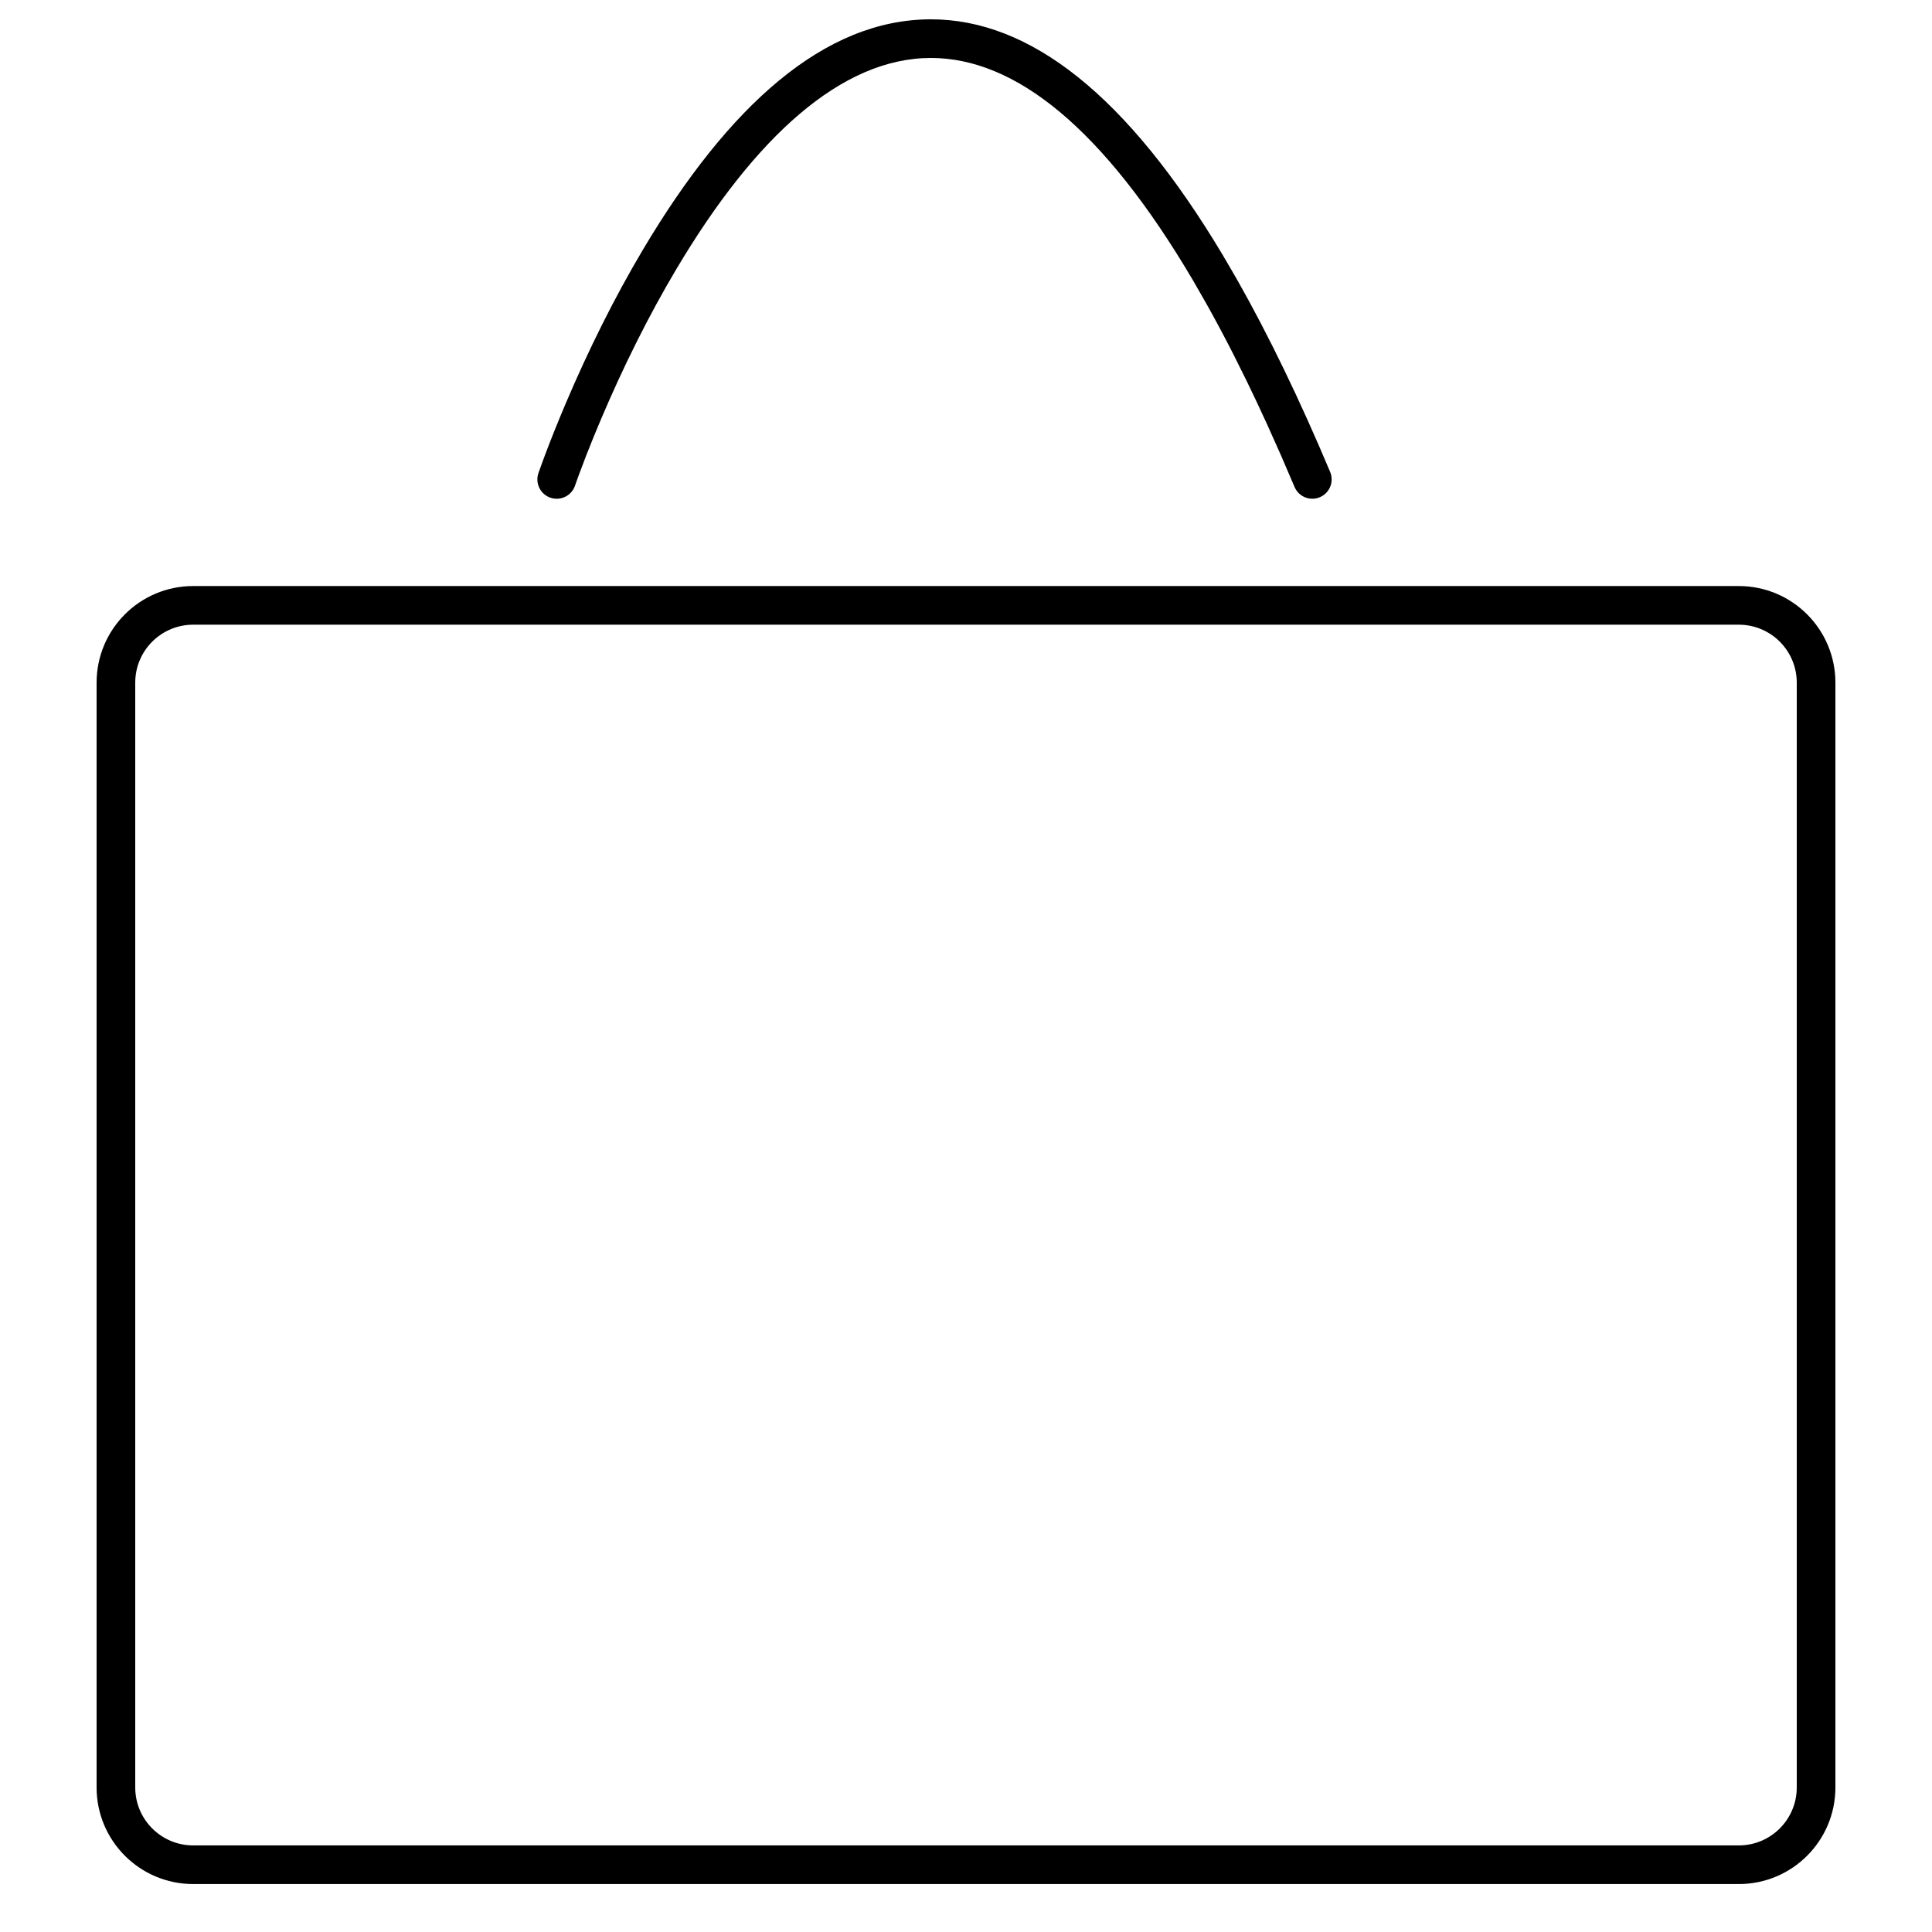 <?xml version="1.0" encoding="UTF-8"?>
<svg width="50px" height="50px" viewBox="0 0 50 50" version="1.1" xmlns="http://www.w3.org/2000/svg" xmlns:xlink="http://www.w3.org/1999/xlink">
    <title>icon/Bag</title>
    <g id="icon/Bag" stroke="none" stroke-width="1" fill="none" fill-rule="evenodd">
        <path d="M45,15.167 C46.381,15.167 47.5,16.286 47.5,17.667 L47.5,17.667 L47.5,46.259 C47.5,47.64 46.381,48.759 45,48.759 L45,48.759 L5,48.759 C3.619,48.759 2.5,47.64 2.5,46.259 L2.5,46.259 L2.5,17.667 C2.5,16.286 3.619,15.167 5,15.167 L5,15.167 Z M45,16.167 L5,16.167 C4.172,16.167 3.5,16.838 3.5,17.667 L3.5,17.667 L3.5,46.259 C3.5,47.088 4.172,47.759 5,47.759 L5,47.759 L45,47.759 C45.828,47.759 46.5,47.088 46.5,46.259 L46.5,46.259 L46.5,17.667 C46.5,16.838 45.828,16.167 45,16.167 L45,16.167 Z M24.092,0.5 C26.652,0.5 29.17,2.459 31.65,6.609 L32.022,7.248 C32.826,8.668 33.627,10.32 34.424,12.213 C34.531,12.468 34.411,12.761 34.157,12.868 C33.902,12.975 33.609,12.856 33.502,12.601 L33.15,11.781 L32.798,10.994 C32.622,10.609 32.447,10.236 32.271,9.875 L31.921,9.171 C31.687,8.712 31.454,8.275 31.221,7.86 L30.873,7.253 C28.55,3.312 26.272,1.5 24.092,1.5 C21.787,1.5 19.545,3.533 17.507,6.959 C16.777,8.186 16.127,9.503 15.566,10.821 C15.419,11.167 15.286,11.494 15.167,11.798 L14.964,12.336 L14.881,12.569 C14.792,12.83 14.507,12.97 14.246,12.881 C13.985,12.792 13.845,12.507 13.934,12.246 L14.024,11.995 L14.118,11.741 C14.268,11.345 14.444,10.904 14.646,10.429 C15.223,9.073 15.892,7.717 16.647,6.448 C18.851,2.745 21.326,0.5 24.092,0.5 Z" id="Combined-Shape" fill="#000000" fill-rule="nonzero"></path>
    </g>
</svg>